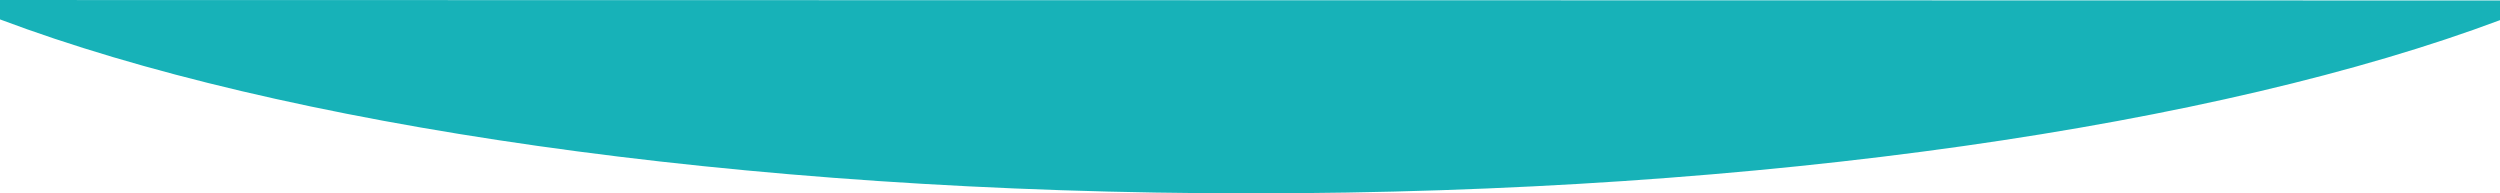 <svg xmlns="http://www.w3.org/2000/svg" width="1280" height="99" viewBox="0 0 1280 99">
  <defs>
    <style>
      .cls-1 {
        fill: #17b2b8;
        fill-rule: evenodd;
      }
    </style>
  </defs>
  <path id="bg-maru.svg" class="cls-1" d="M1280,4543.31C1136.53,4597.05,903.54,4632,640.5,4632c-263.654,0-497.111-35.12-640.5-89.07v-9.92l1280,0.23v10.07Z" transform="translate(0 -4533)"/>
</svg>
